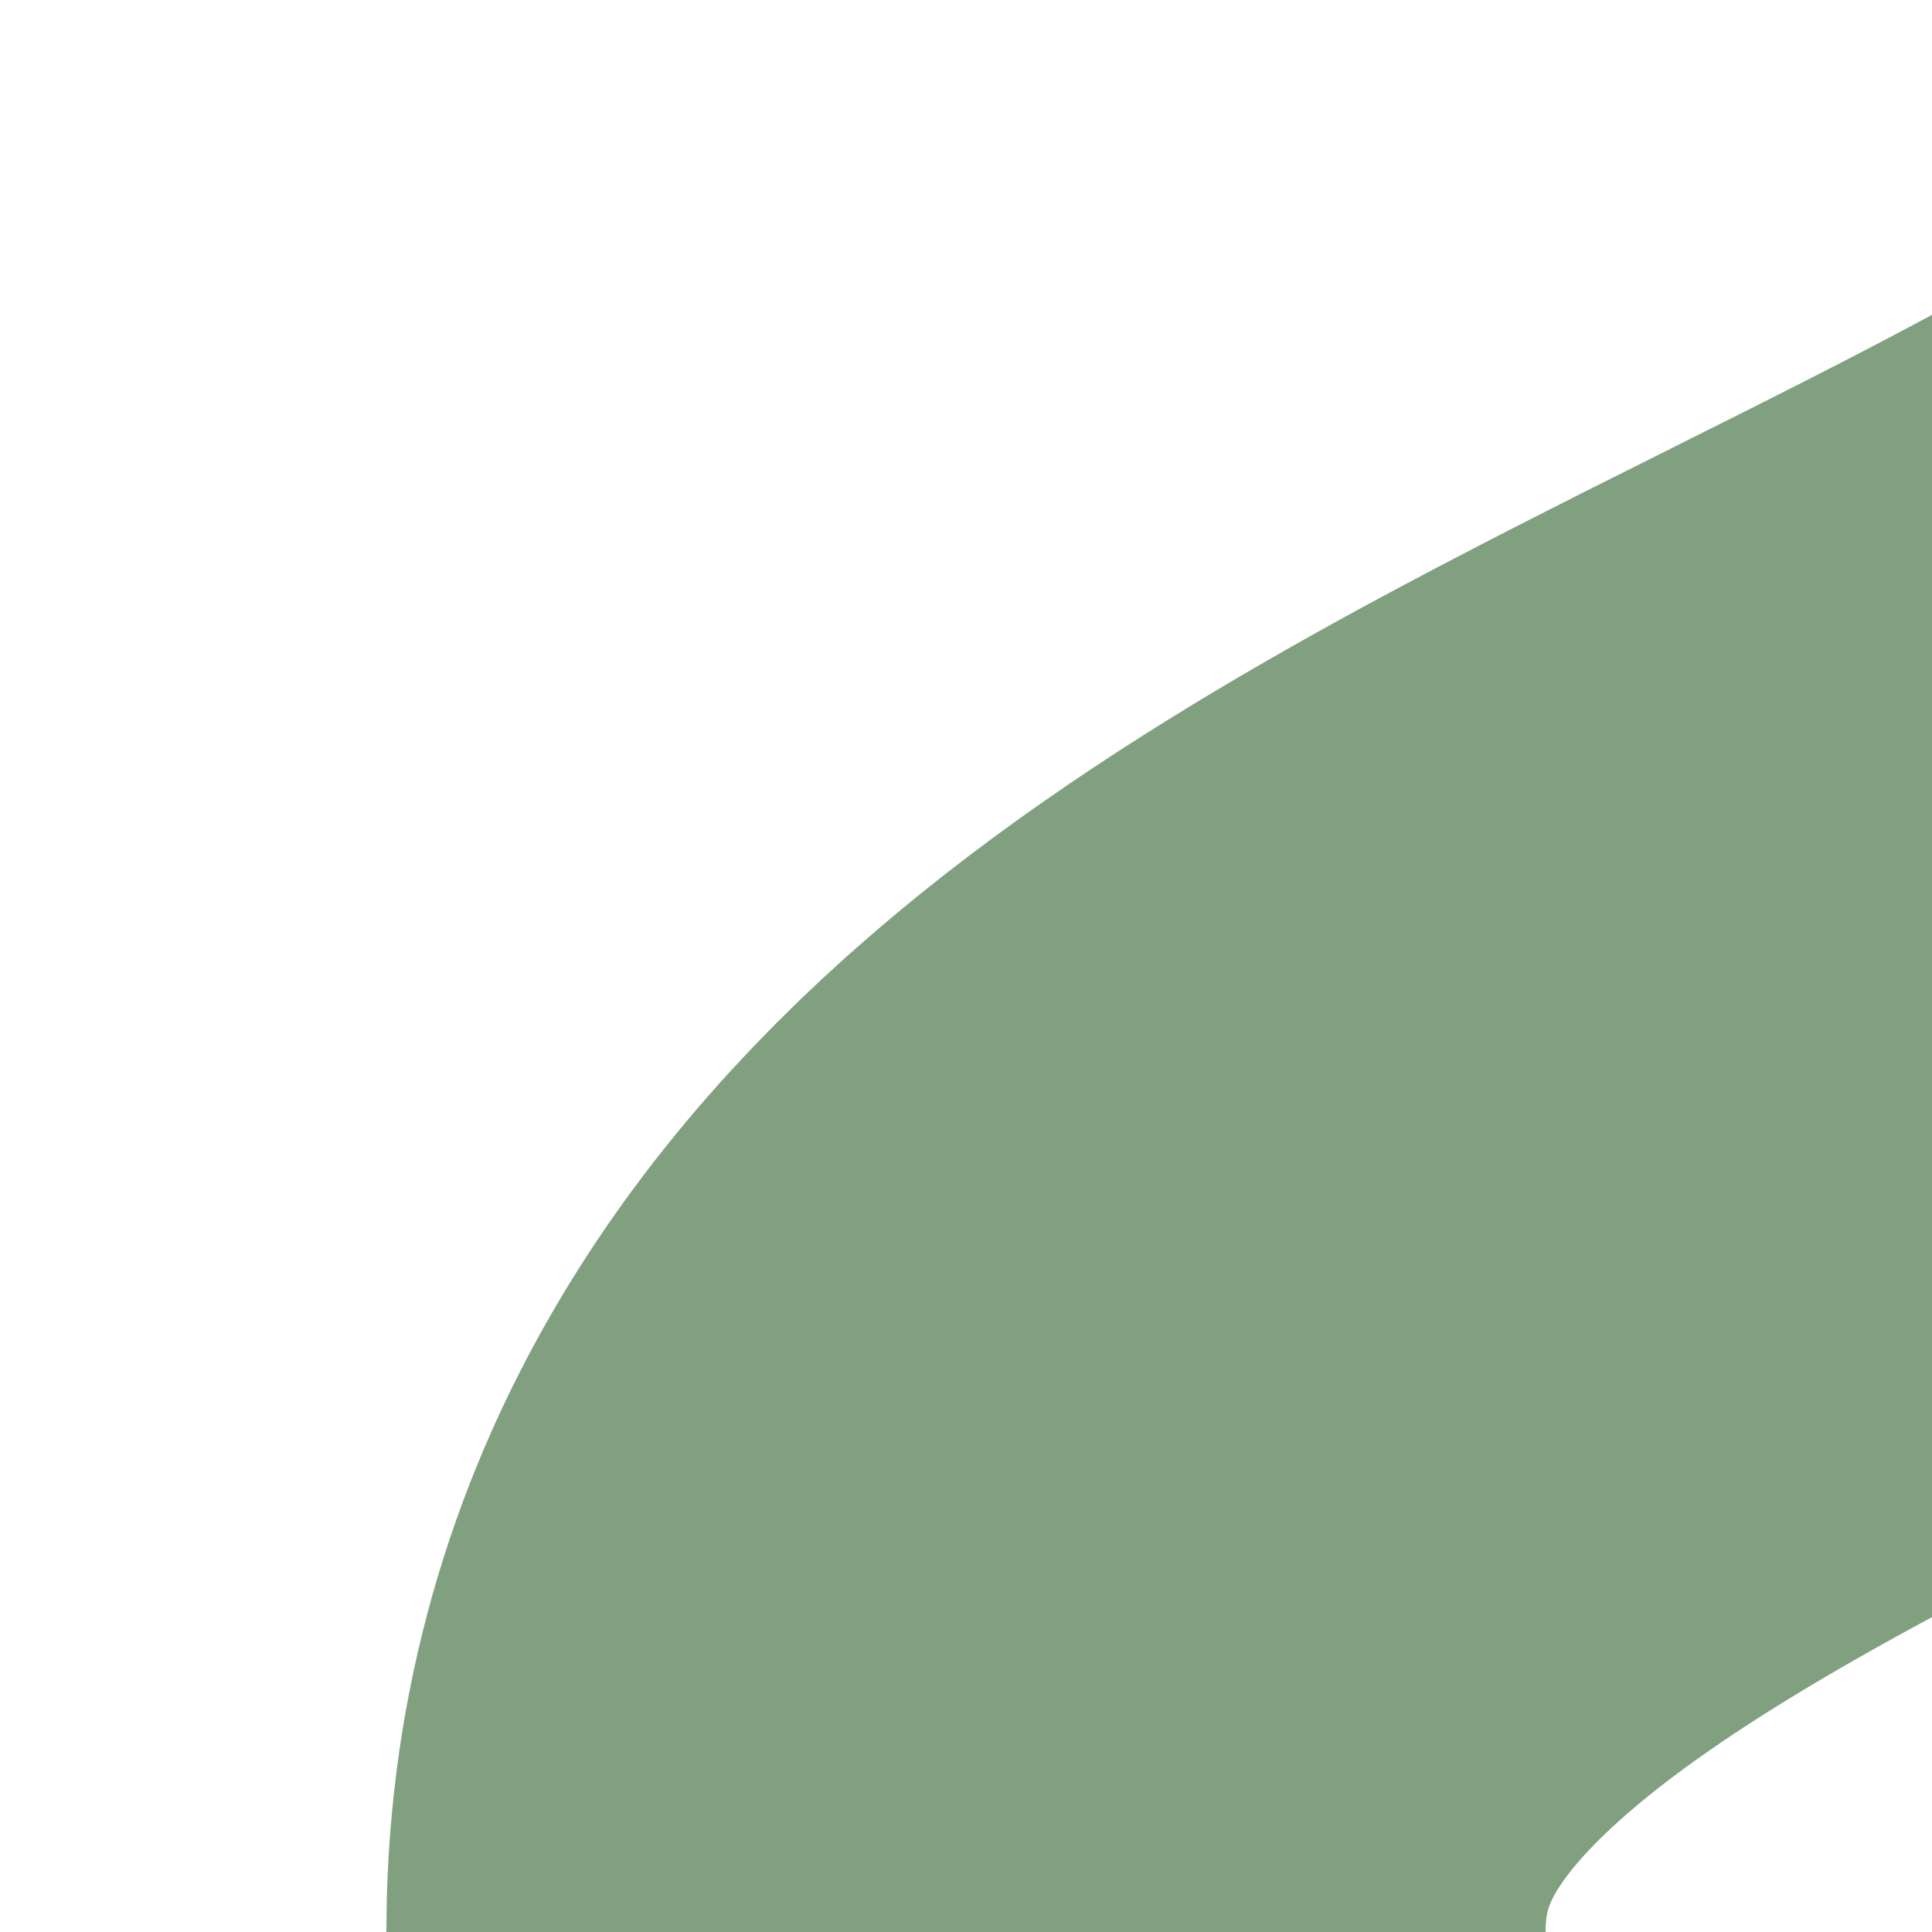 <?xml version="1.0" encoding="UTF-8"?>
<svg xmlns="http://www.w3.org/2000/svg" width="500" height="500">
 <title>lhKRW+l-L</title>
 <defs>
  <mask id="mask">
   <rect x="-300" y="-300" width="1200" height="1200" fill="white"/>
   <path d="M 750,0 C 750,250 250,250 250,500 M 50,500 500,0" fill="none" stroke-width="200" stroke="black"/>
  </mask>
 </defs>
 <g fill="none">
  <path stroke="#80A080" d="M 750,0 C 750,250 250,250 250,500" mask="url(#mask)" stroke-width="300"/>
 </g>
</svg>